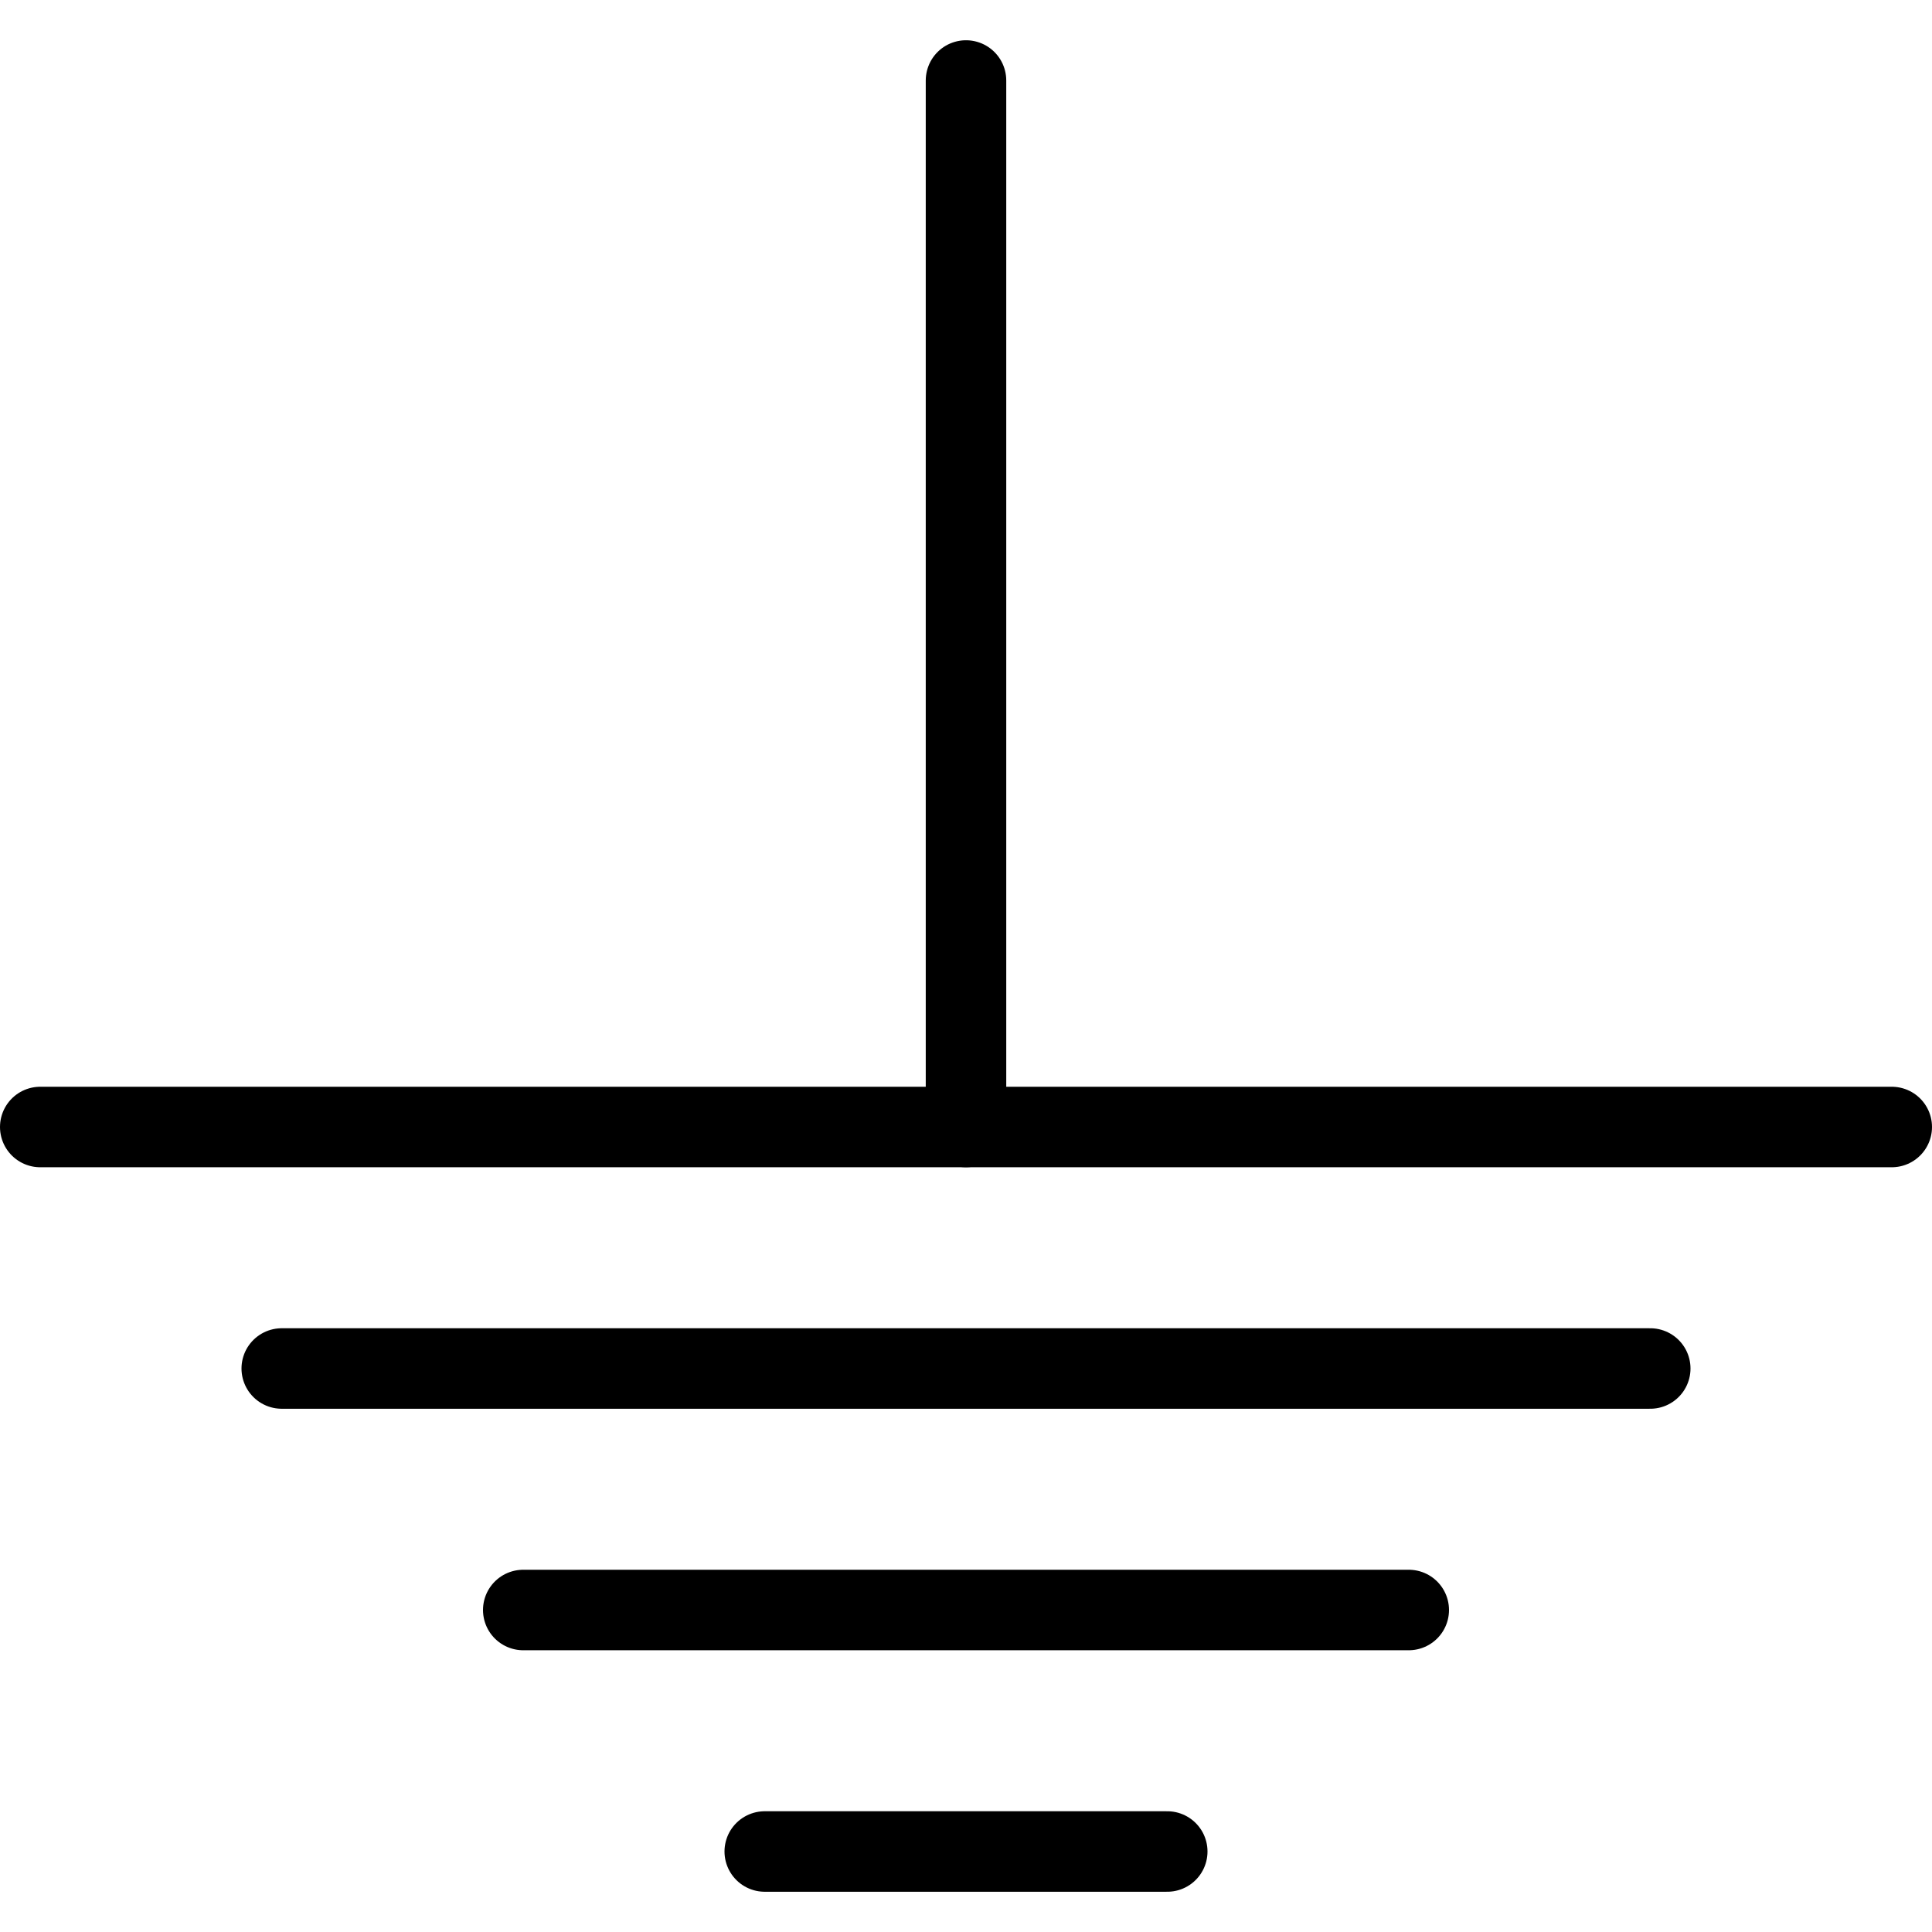 <svg viewBox="0 0 24 24" xmlns="http://www.w3.org/2000/svg"><g transform="matrix(1,0,0,1,0,0)"><path d="M12 1L12 14" fill="none" stroke="#000000" stroke-linecap="round" stroke-linejoin="round"></path><path d="M0.5 14L23.5 14" fill="none" stroke="#000000" stroke-linecap="round" stroke-linejoin="round"></path><path d="M3.5 17L20.5 17" fill="none" stroke="#000000" stroke-linecap="round" stroke-linejoin="round"></path><path d="M6.5 20L17.5 20" fill="none" stroke="#000000" stroke-linecap="round" stroke-linejoin="round"></path><path d="M9.5 23L14.5 23" fill="none" stroke="#000000" stroke-linecap="round" stroke-linejoin="round"></path></g></svg>